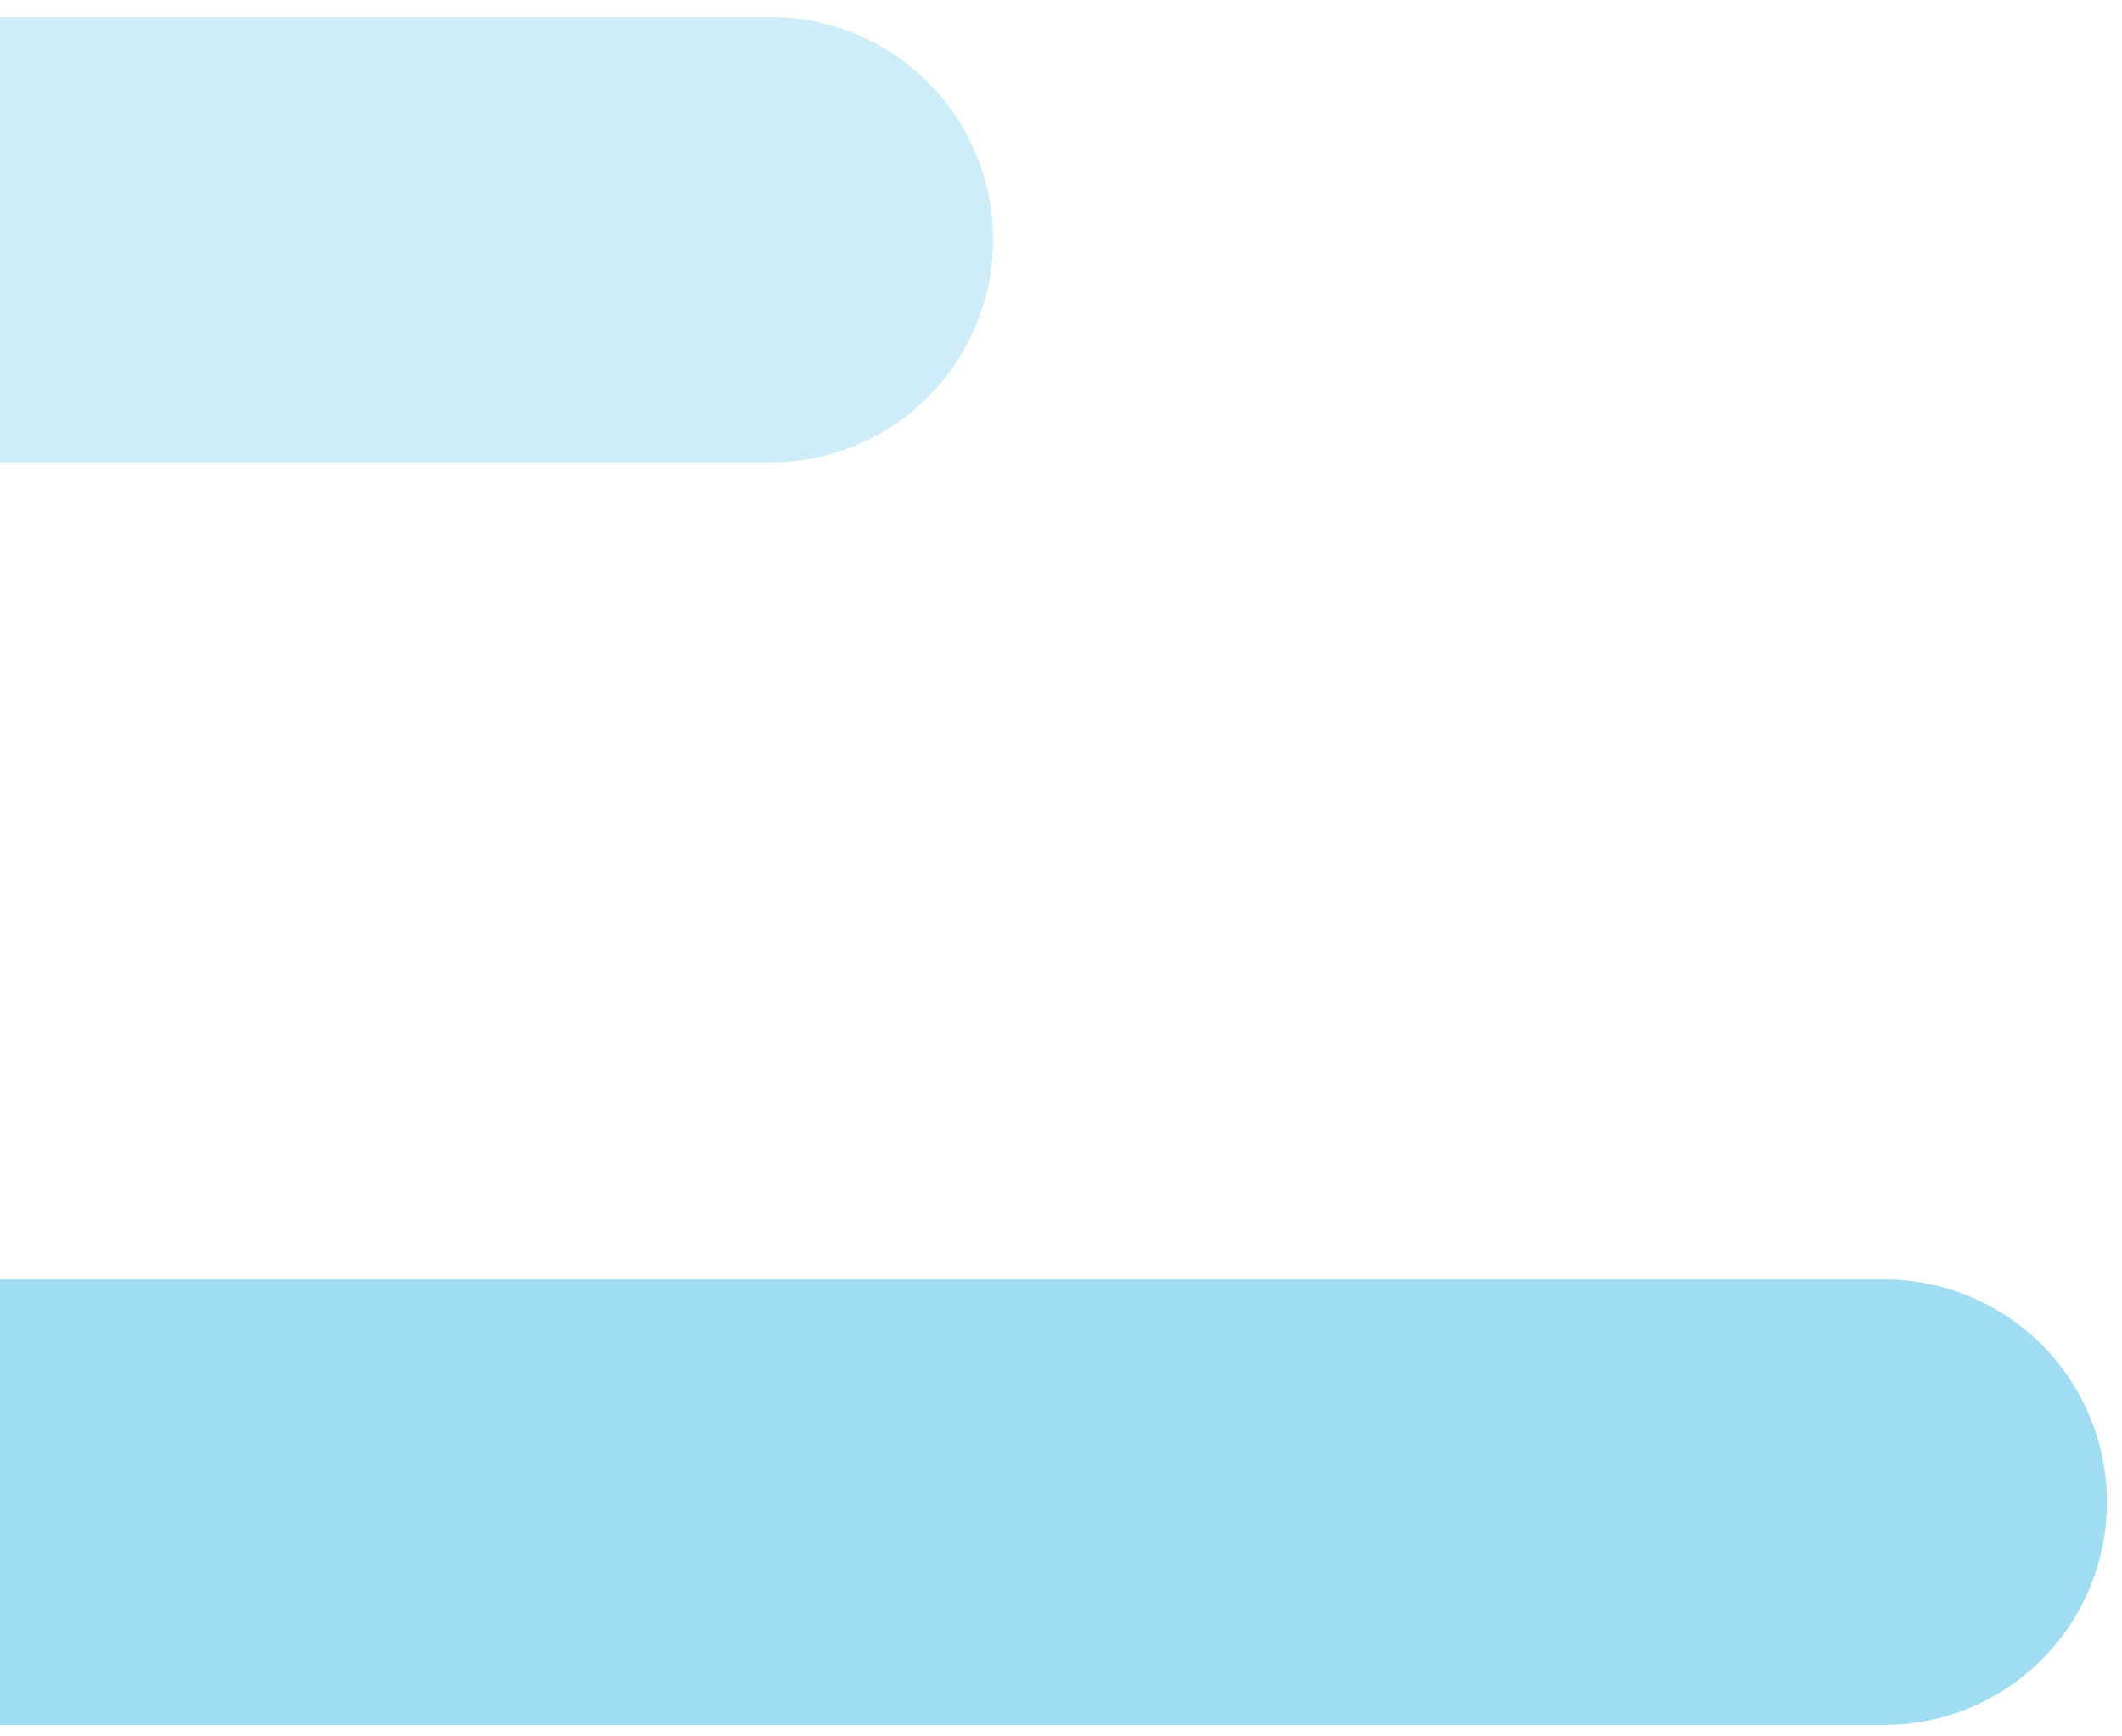 <svg width="99" height="81" viewBox="0 0 99 81" fill="none" xmlns="http://www.w3.org/2000/svg">
<path d="M-237.748 70.074H87.904" stroke="#A1DDF2" stroke-width="20.786" stroke-linecap="round" stroke-linejoin="round"/>
<path opacity="0.5" d="M-123.424 11.18L35.938 11.18" stroke="#A1DDF2" stroke-width="20.786" stroke-linecap="round" stroke-linejoin="round"/>
</svg>
